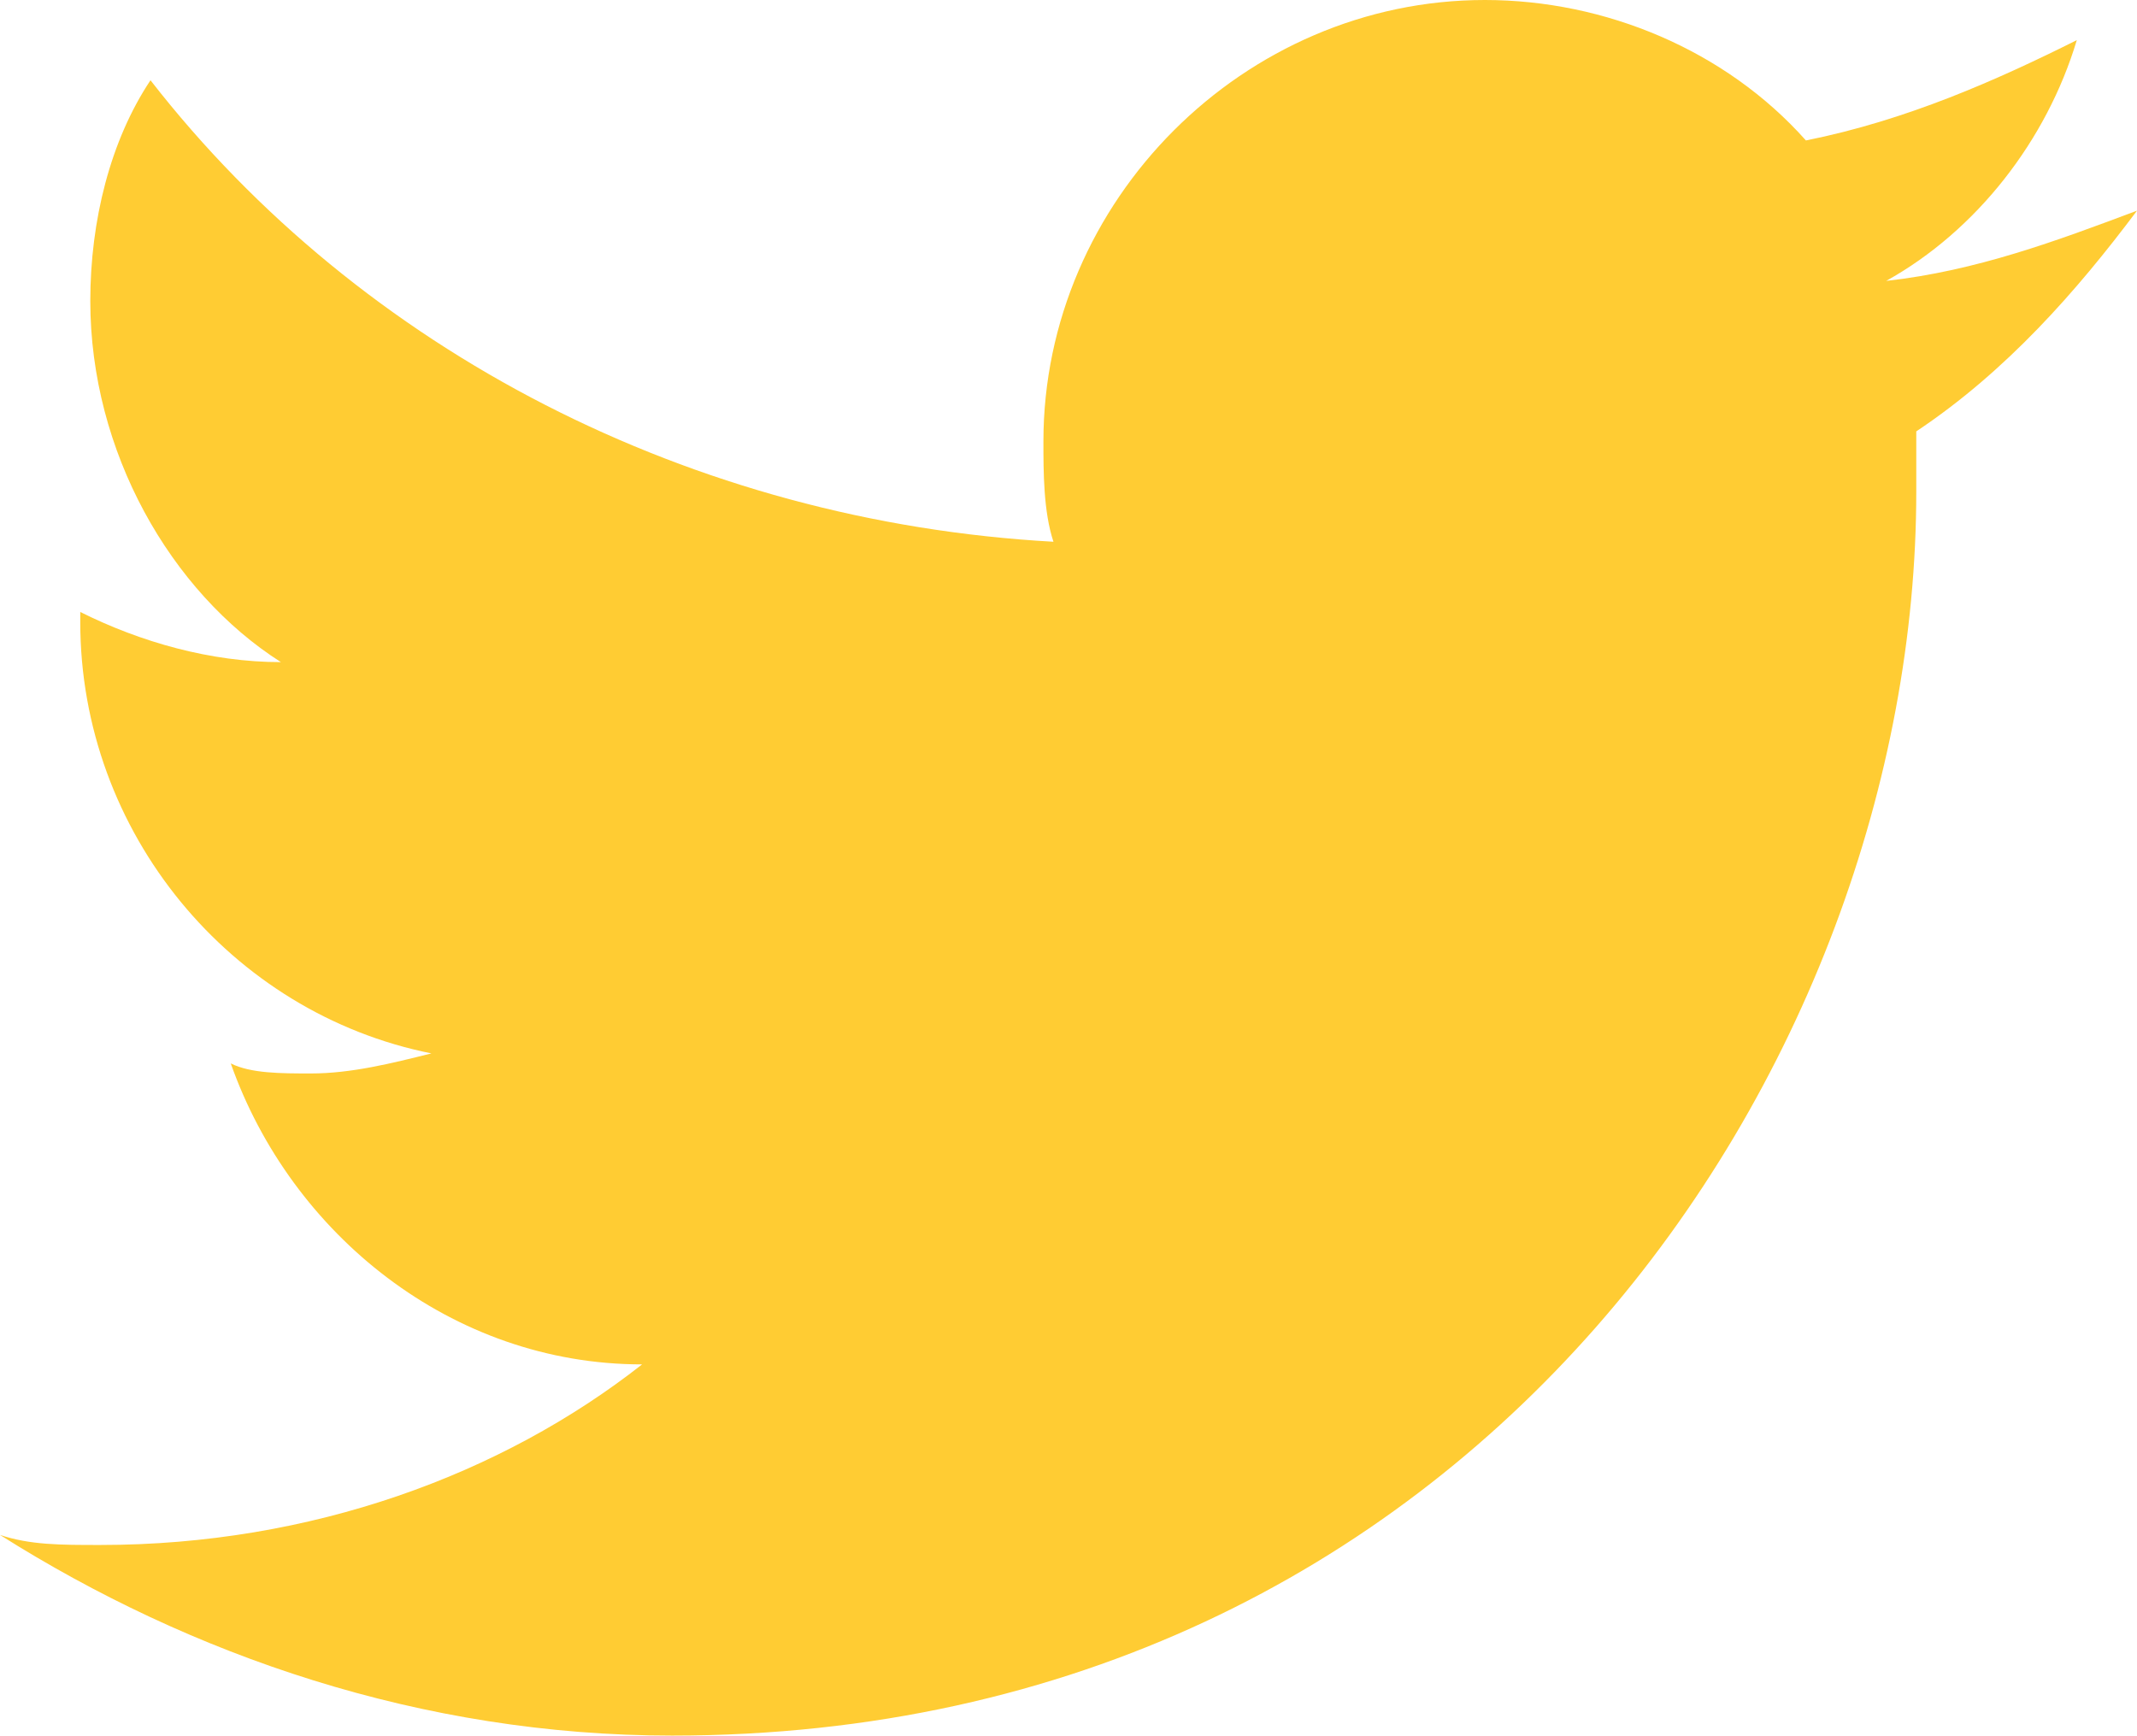 <svg xmlns="http://www.w3.org/2000/svg" viewBox="0 0 21.3 17.3" style="enable-background:new 0 0 21.3 17.3" xml:space="preserve"><path d="M21.3 2.1c-.8.3-1.6.6-2.5.7.9-.5 1.6-1.4 1.9-2.4-.8.4-1.7.8-2.7 1C17.2.5 16 0 14.8 0c-2.4 0-4.4 2-4.4 4.4 0 .3 0 .7.1 1-3.6-.2-6.9-1.9-9-4.6C1.1 1.4.9 2.2.9 3c0 1.5.8 2.9 1.9 3.6-.7 0-1.4-.2-2-.5v.1c0 2.1 1.5 3.9 3.5 4.3-.4.1-.8.2-1.2.2-.3 0-.6 0-.8-.1.6 1.7 2.2 3 4.1 3C5 14.7 3.1 15.4 1 15.4c-.4 0-.7 0-1-.1 1.9 1.2 4.2 2 6.7 2 8 0 12.4-6.7 12.4-12.4v-.6c.9-.6 1.6-1.4 2.2-2.2z" style="fill:#fc3"/></svg>